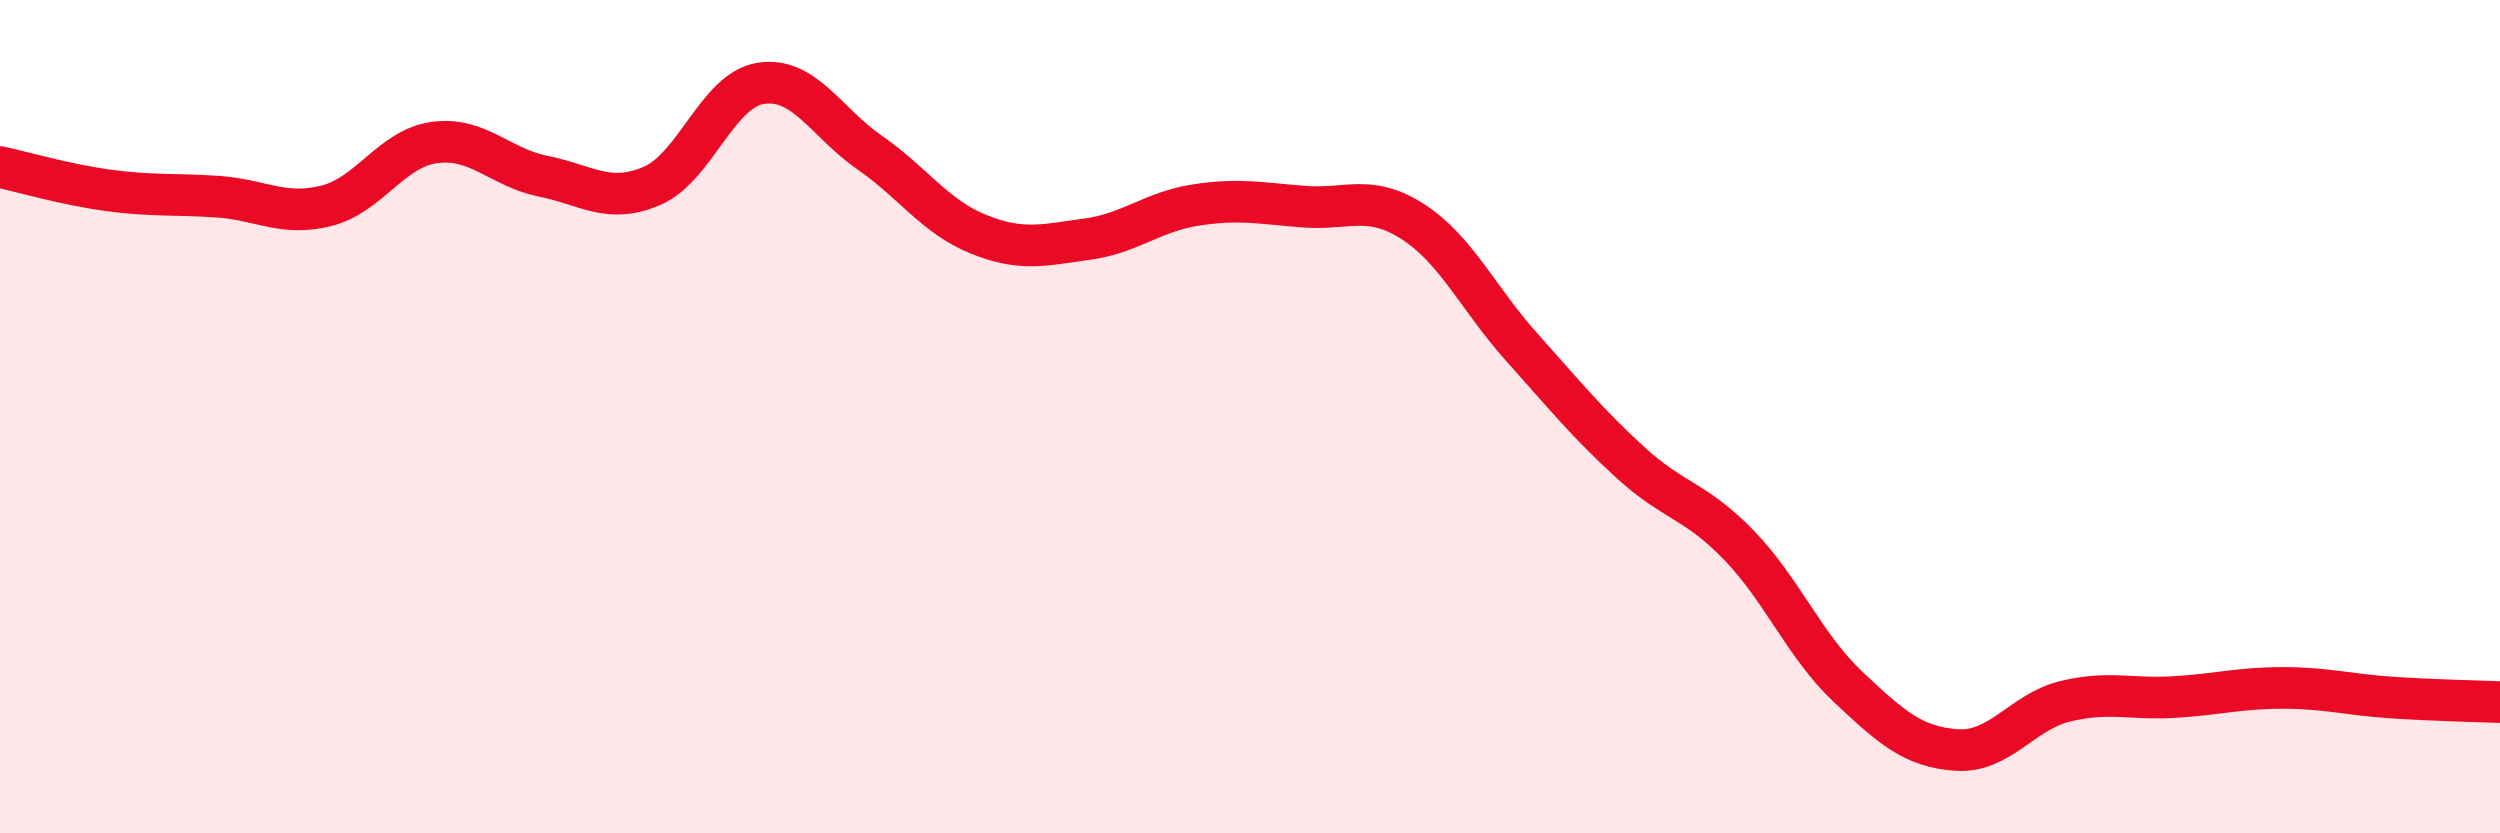 
    <svg width="60" height="20" viewBox="0 0 60 20" xmlns="http://www.w3.org/2000/svg">
      <path
        d="M 0,4.01 C 0.52,4.12 1.57,4.43 2.61,4.57 C 3.65,4.71 4.18,4.65 5.22,4.72 C 6.26,4.79 6.79,5.2 7.83,4.94 C 8.87,4.68 9.39,3.56 10.43,3.42 C 11.47,3.28 12,4.02 13.04,4.23 C 14.08,4.44 14.61,4.91 15.65,4.46 C 16.69,4.01 17.22,2.16 18.26,2 C 19.3,1.84 19.83,2.94 20.87,3.66 C 21.91,4.38 22.44,5.2 23.48,5.62 C 24.52,6.04 25.05,5.88 26.09,5.74 C 27.13,5.6 27.66,5.08 28.7,4.92 C 29.74,4.76 30.26,4.88 31.3,4.96 C 32.34,5.04 32.87,4.65 33.91,5.32 C 34.95,5.99 35.48,7.17 36.52,8.33 C 37.56,9.49 38.09,10.15 39.13,11.1 C 40.17,12.05 40.7,12.01 41.74,13.09 C 42.78,14.17 43.31,15.5 44.35,16.48 C 45.39,17.46 45.92,17.93 46.96,18 C 48,18.07 48.53,17.08 49.57,16.83 C 50.61,16.58 51.13,16.79 52.17,16.73 C 53.21,16.67 53.74,16.51 54.78,16.51 C 55.82,16.51 56.35,16.67 57.39,16.74 C 58.43,16.81 59.48,16.83 60,16.85L60 20L0 20Z"
        fill="#EB0A25"
        opacity="0.1"
        stroke-linecap="round"
        stroke-linejoin="round"
      />
      <path
        d="M 0,4.01 C 0.52,4.12 1.57,4.43 2.61,4.57 C 3.65,4.71 4.18,4.65 5.22,4.72 C 6.26,4.79 6.79,5.2 7.83,4.94 C 8.87,4.68 9.39,3.56 10.43,3.42 C 11.47,3.28 12,4.02 13.04,4.23 C 14.08,4.44 14.61,4.91 15.65,4.46 C 16.69,4.01 17.22,2.16 18.26,2 C 19.3,1.84 19.83,2.94 20.87,3.66 C 21.91,4.38 22.44,5.2 23.48,5.62 C 24.52,6.04 25.05,5.88 26.09,5.74 C 27.13,5.6 27.66,5.08 28.7,4.92 C 29.74,4.76 30.26,4.88 31.3,4.96 C 32.34,5.04 32.87,4.65 33.91,5.32 C 34.95,5.99 35.48,7.17 36.52,8.33 C 37.56,9.49 38.09,10.15 39.13,11.1 C 40.17,12.05 40.7,12.01 41.74,13.09 C 42.78,14.17 43.31,15.5 44.35,16.48 C 45.39,17.46 45.92,17.93 46.96,18 C 48,18.07 48.53,17.08 49.57,16.83 C 50.61,16.58 51.13,16.79 52.17,16.73 C 53.21,16.67 53.74,16.51 54.78,16.51 C 55.82,16.51 56.35,16.67 57.39,16.74 C 58.43,16.81 59.48,16.83 60,16.85"
        stroke="#EB0A25"
        stroke-width="1"
        fill="none"
        stroke-linecap="round"
        stroke-linejoin="round"
      />
    </svg>
  